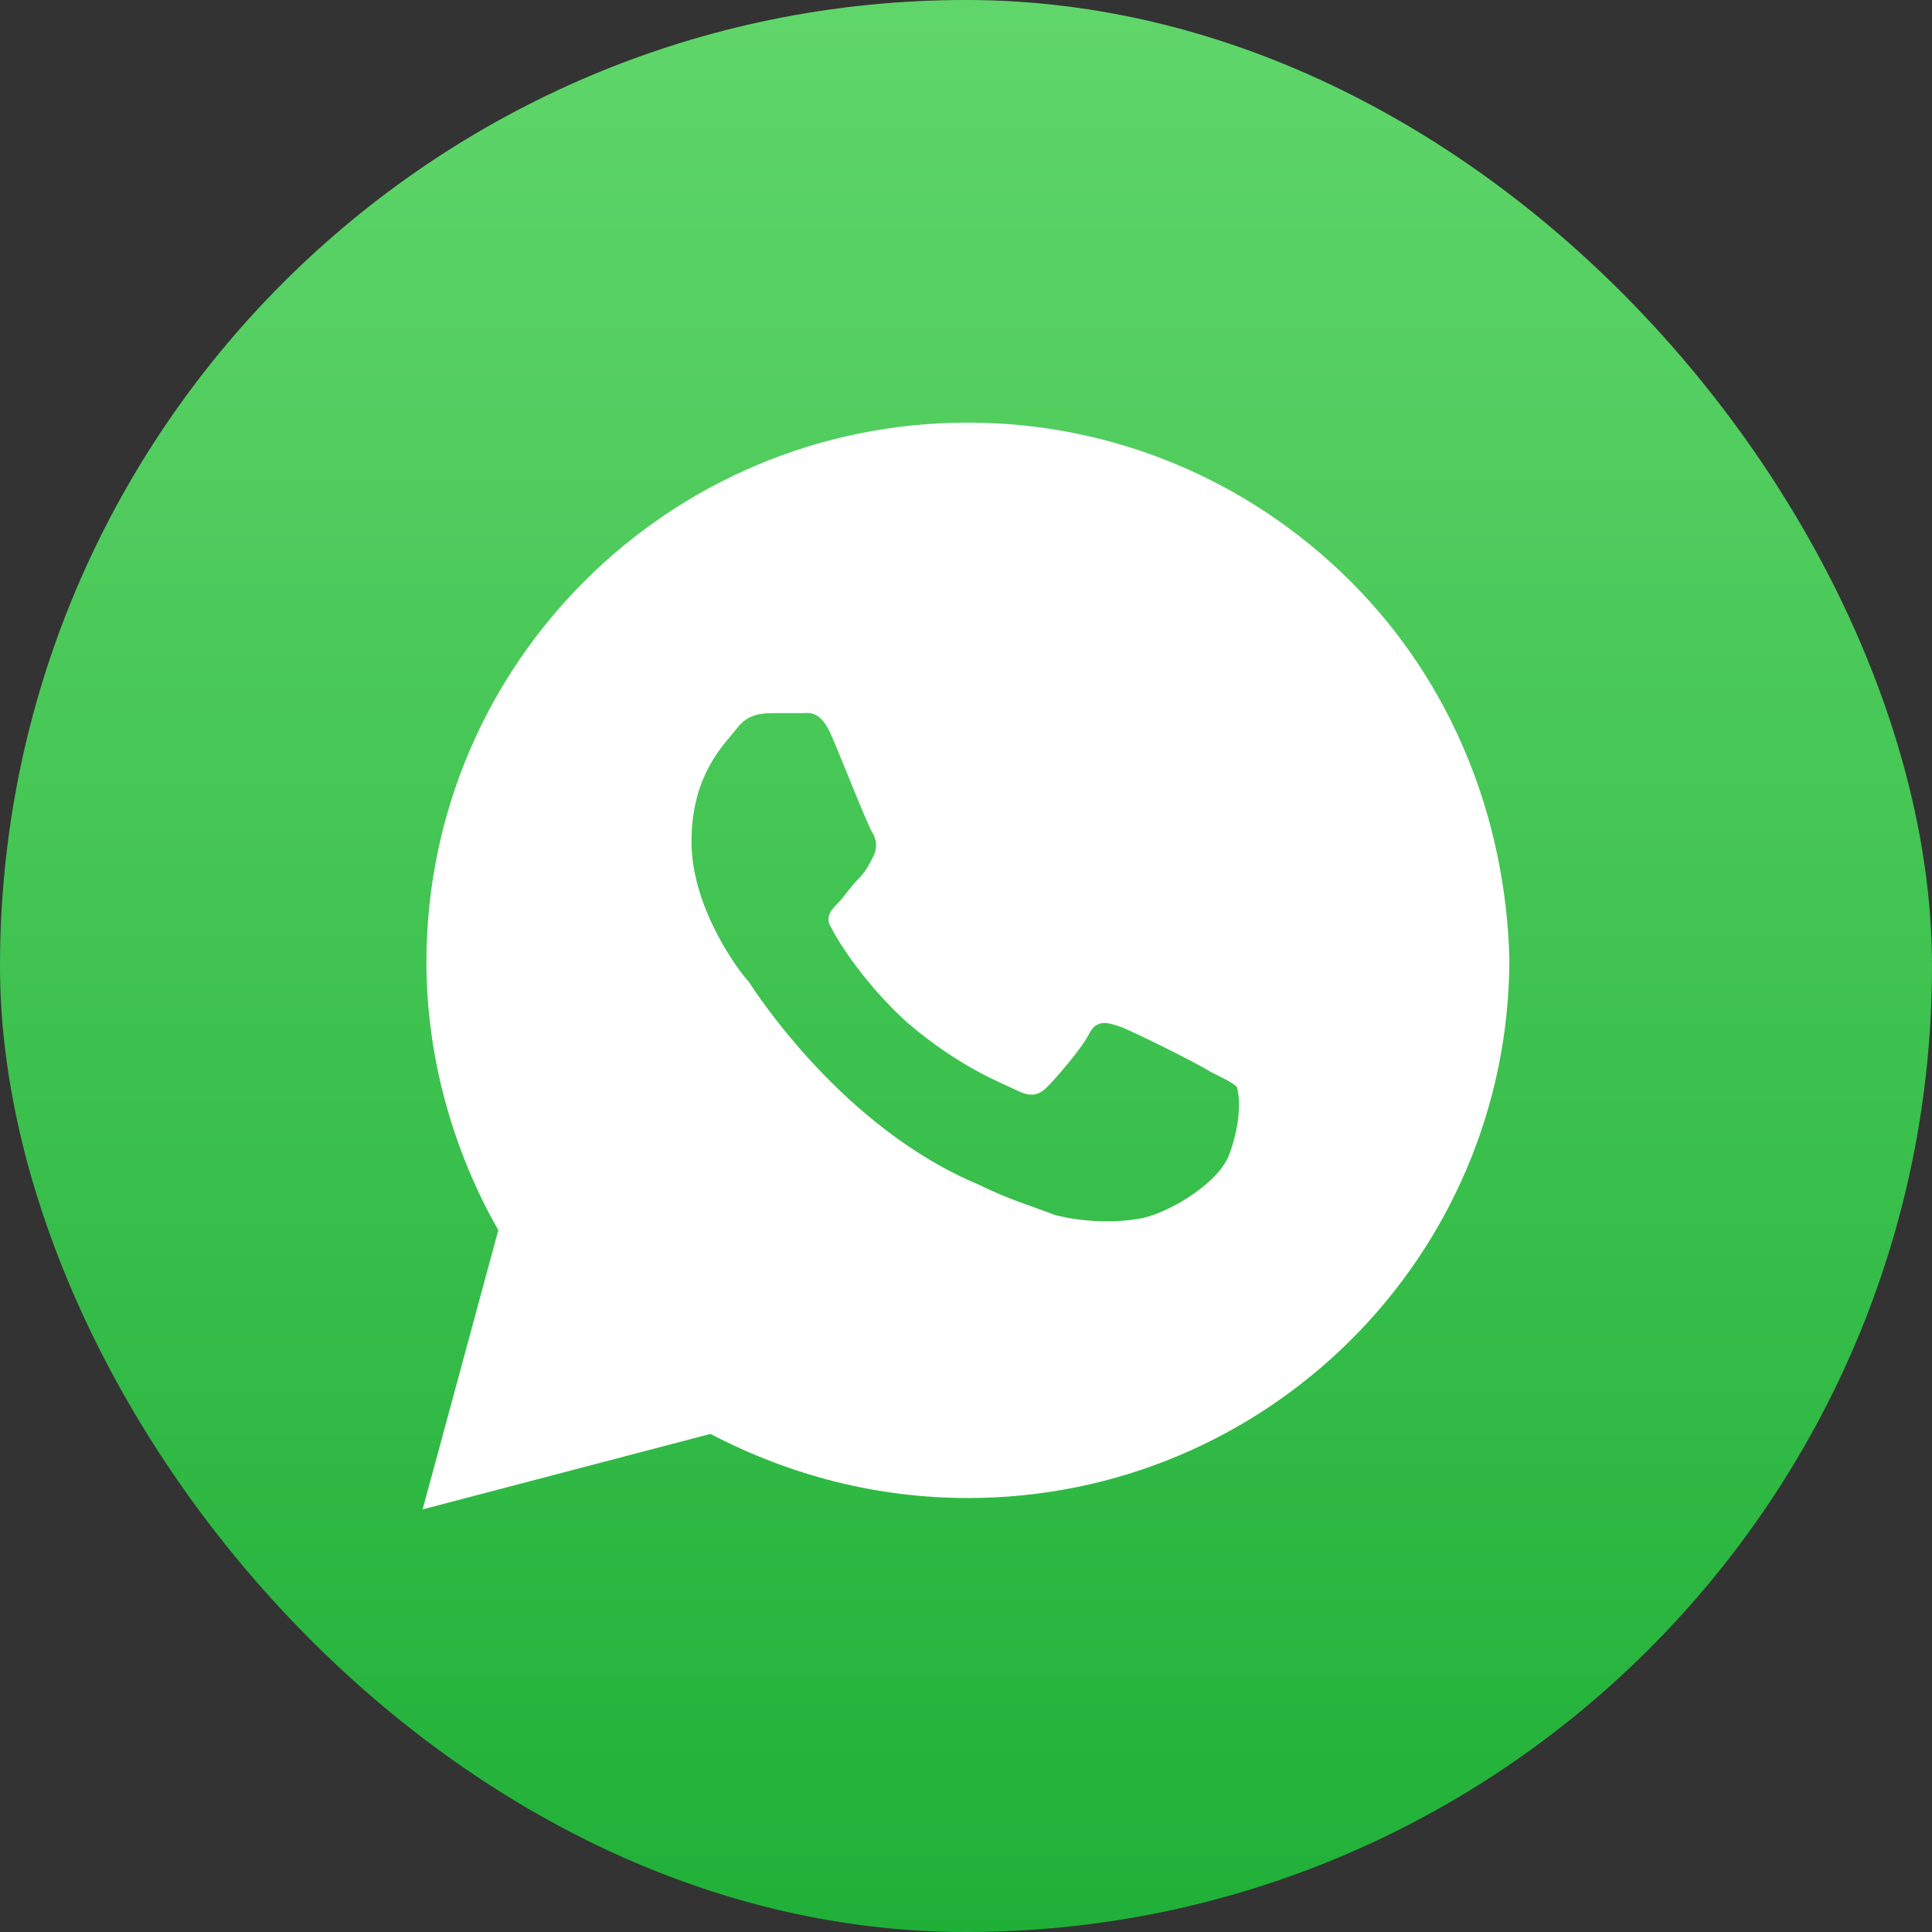 <svg width="32" height="32" viewBox="0 0 32 32" fill="none" xmlns="http://www.w3.org/2000/svg">
    <rect x="0" y="0" width="32" height="32" fill="#333333" stroke="none"/>
    <g clip-path="url(#clip0_1108_1473)">
        <path d="M27 0H5C2.239 0 0 2.239 0 5V27C0 29.761 2.239 32 5 32H27C29.761 32 32 29.761 32 27V5C32 2.239 29.761 0 27 0Z"
              fill="url(#paint0_linear_1108_1473)"/>
        <path d="M22.366 9.625C20.672 7.938 18.415 7 16.031 7C11.077 7 7.063 11 7.063 15.938C7.063 17.5 7.502 19.062 8.254 20.375L7 25L11.767 23.75C13.084 24.438 14.526 24.812 16.031 24.812C20.986 24.812 25 20.812 25 15.875C24.937 13.562 24.059 11.312 22.366 9.625ZM20.359 19.125C20.171 19.625 19.293 20.125 18.854 20.188C18.477 20.25 17.976 20.25 17.474 20.125C17.16 20 16.721 19.875 16.22 19.625C13.962 18.688 12.519 16.438 12.394 16.25C12.268 16.125 11.453 15.062 11.453 13.938C11.453 12.812 12.017 12.312 12.206 12.062C12.394 11.812 12.645 11.812 12.833 11.812C12.958 11.812 13.146 11.812 13.272 11.812C13.397 11.812 13.585 11.75 13.774 12.188C13.962 12.625 14.401 13.75 14.463 13.812C14.526 13.938 14.526 14.062 14.463 14.188C14.401 14.312 14.338 14.438 14.213 14.562C14.087 14.688 13.962 14.875 13.899 14.938C13.774 15.062 13.648 15.188 13.774 15.375C13.899 15.625 14.338 16.312 15.028 16.938C15.906 17.688 16.596 17.938 16.847 18.062C17.098 18.188 17.223 18.125 17.348 18C17.474 17.875 17.913 17.375 18.038 17.125C18.164 16.875 18.352 16.938 18.54 17C18.728 17.062 19.857 17.625 20.045 17.75C20.296 17.875 20.422 17.938 20.484 18C20.547 18.188 20.547 18.625 20.359 19.125Z"
              fill="white"/>
    </g>
    <defs>
        <linearGradient id="paint0_linear_1108_1473" x1="15.999" y1="31.998" x2="15.999" y2="-0.001"
                        gradientUnits="userSpaceOnUse">
            <stop stop-color="#20B038"/>
            <stop offset="1" stop-color="#60D66A"/>
        </linearGradient>
        <clipPath id="clip0_1108_1473">
            <rect width="32" height="32" rx="16" fill="white"/>
        </clipPath>
    </defs>
</svg>
